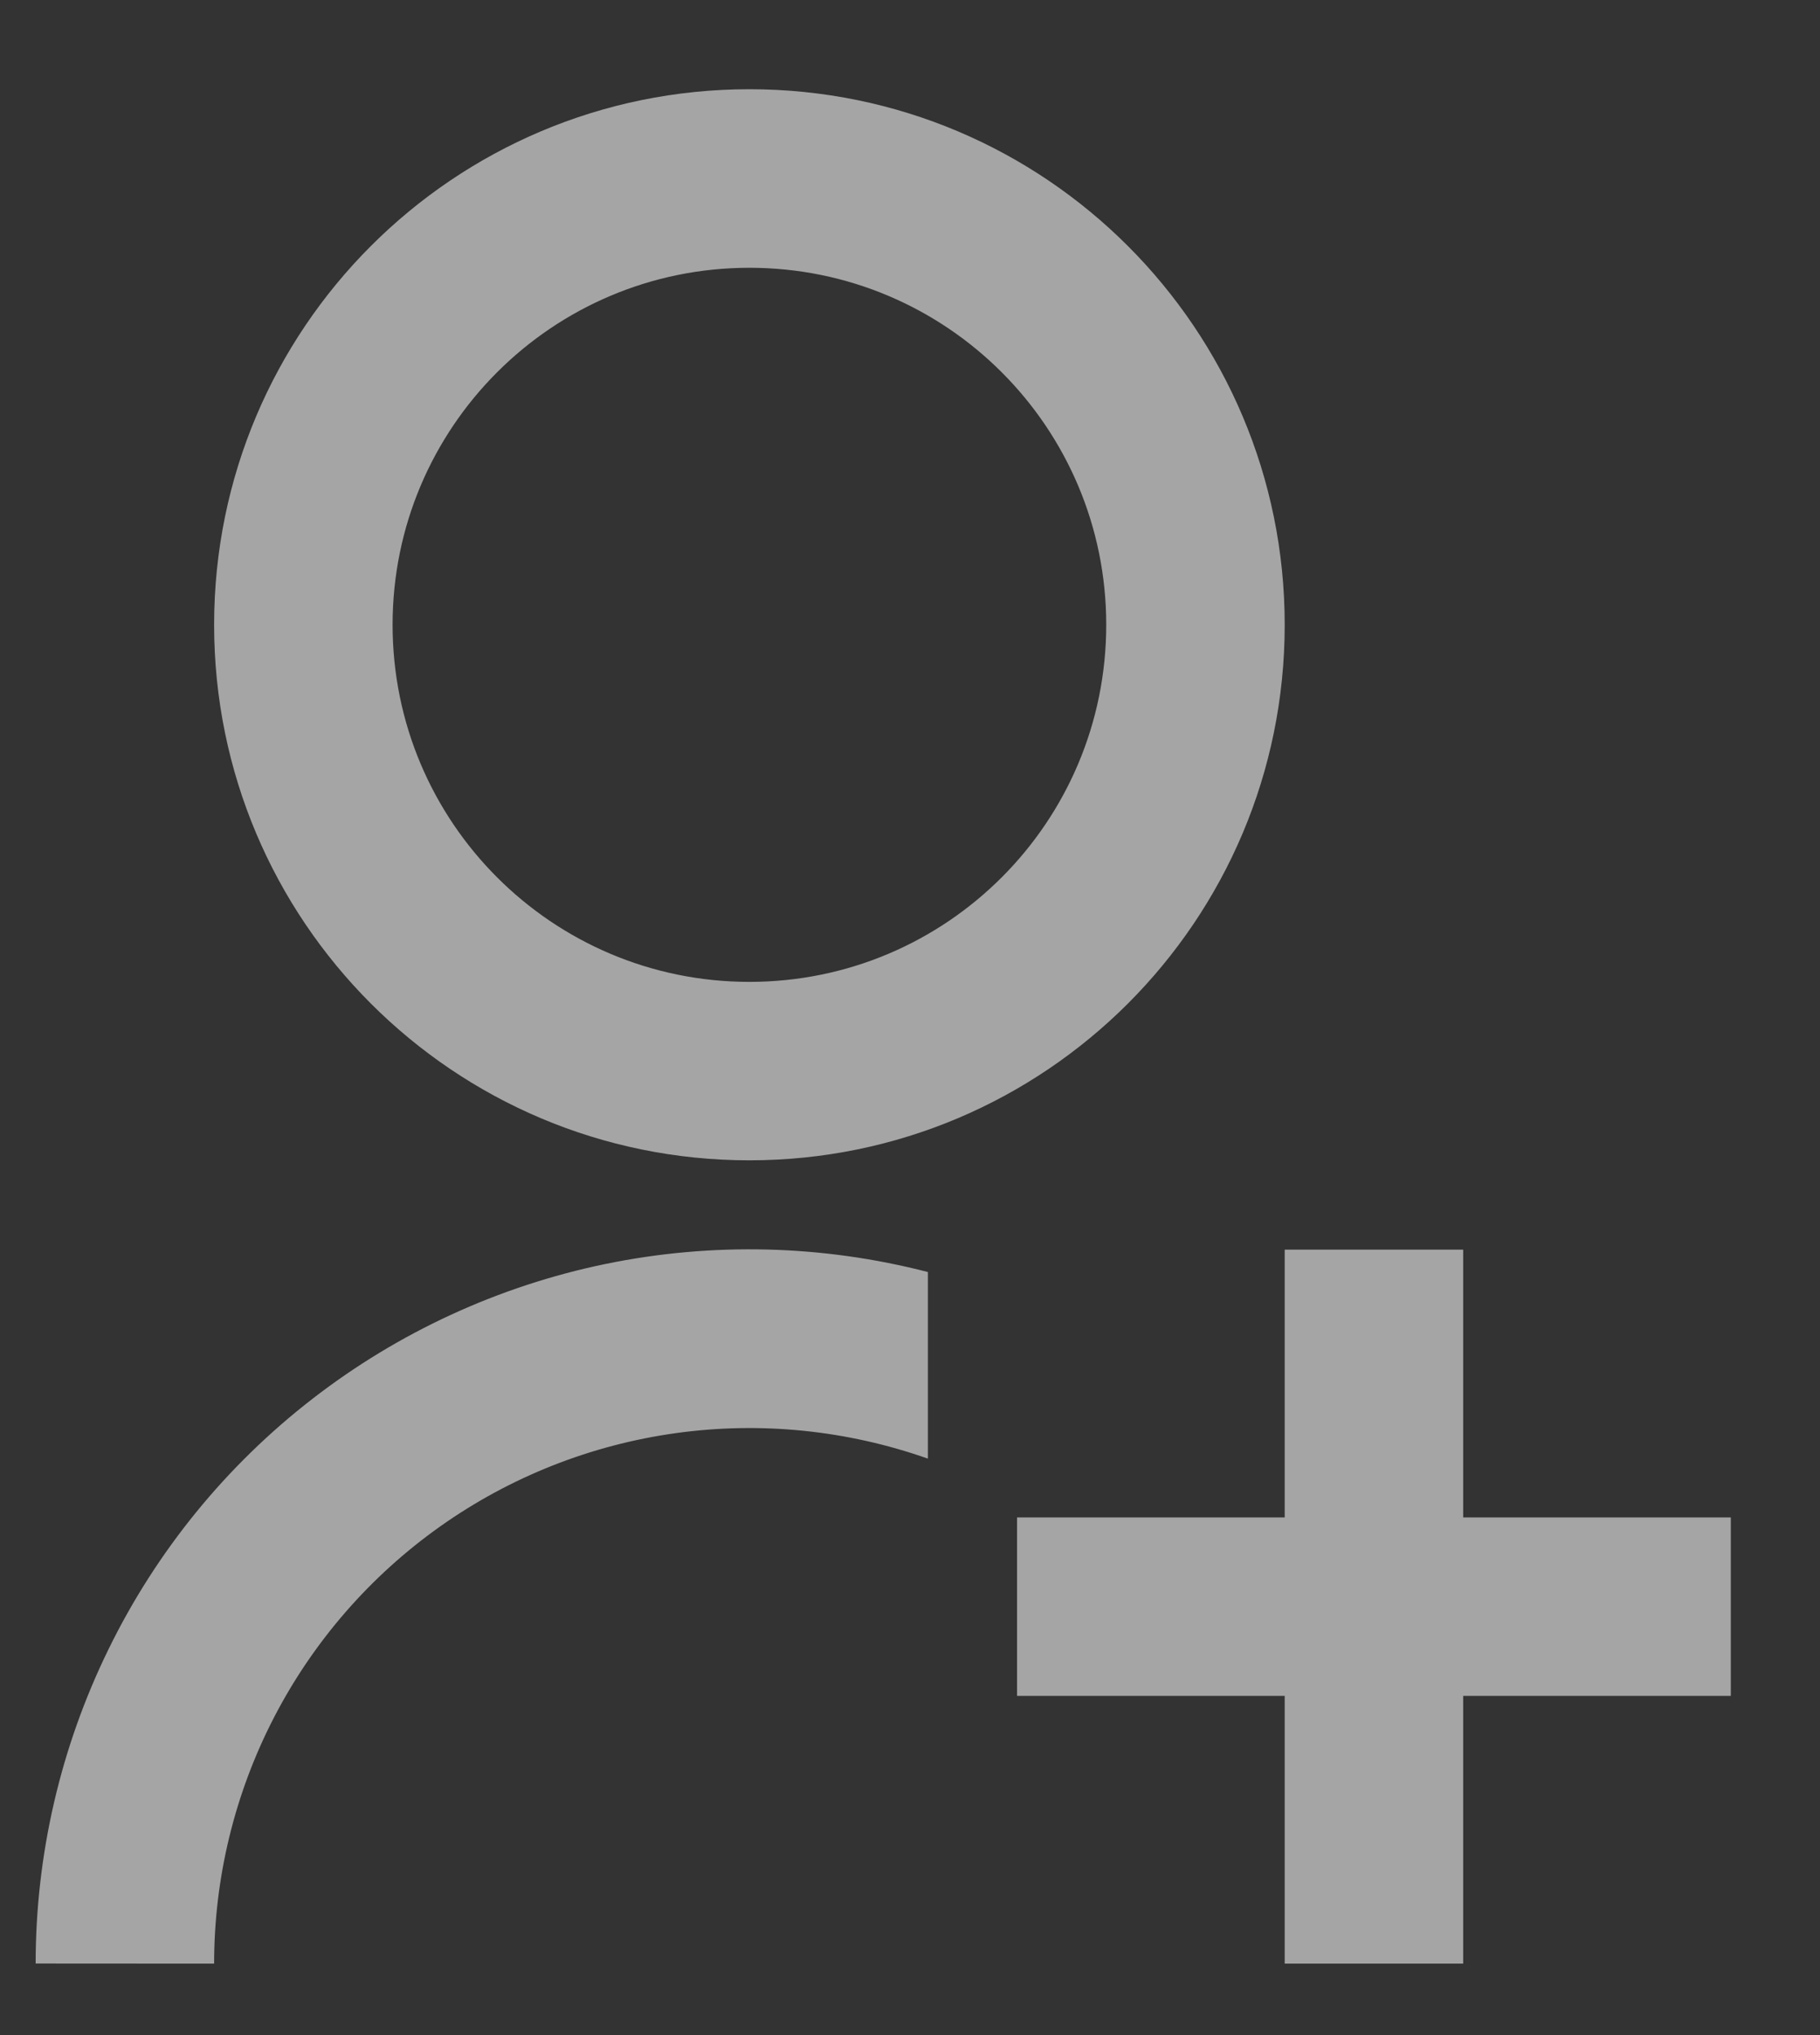 <svg width="17" height="19" viewBox="0 0 17 19" fill="none" xmlns="http://www.w3.org/2000/svg">
<rect x="0" y="0" width="17" height="19" fill="#333333" stroke="none"/>
<path d="M8.667 11.877V13.618C7.912 13.352 7.105 13.27 6.313 13.38C5.52 13.49 4.766 13.788 4.113 14.25C3.46 14.712 2.927 15.324 2.559 16.035C2.192 16.745 2 17.533 2 18.333L0.333 18.332C0.333 17.315 0.566 16.311 1.014 15.397C1.461 14.483 2.112 13.684 2.917 13.061C3.721 12.438 4.658 12.007 5.654 11.801C6.651 11.596 7.681 11.621 8.667 11.876V11.877ZM7 10.833C4.237 10.833 2 8.596 2 5.833C2 3.071 4.237 0.833 7 0.833C9.762 0.833 12 3.071 12 5.833C12 8.596 9.762 10.833 7 10.833ZM7 9.167C8.842 9.167 10.333 7.675 10.333 5.833C10.333 3.992 8.842 2.5 7 2.5C5.158 2.5 3.667 3.992 3.667 5.833C3.667 7.675 5.158 9.167 7 9.167ZM12 14.167V11.667H13.667V14.167H16.167V15.833H13.667V18.333H12V15.833H9.5V14.167H12Z" fill="white" fill-opacity="0.56"/>
</svg>
